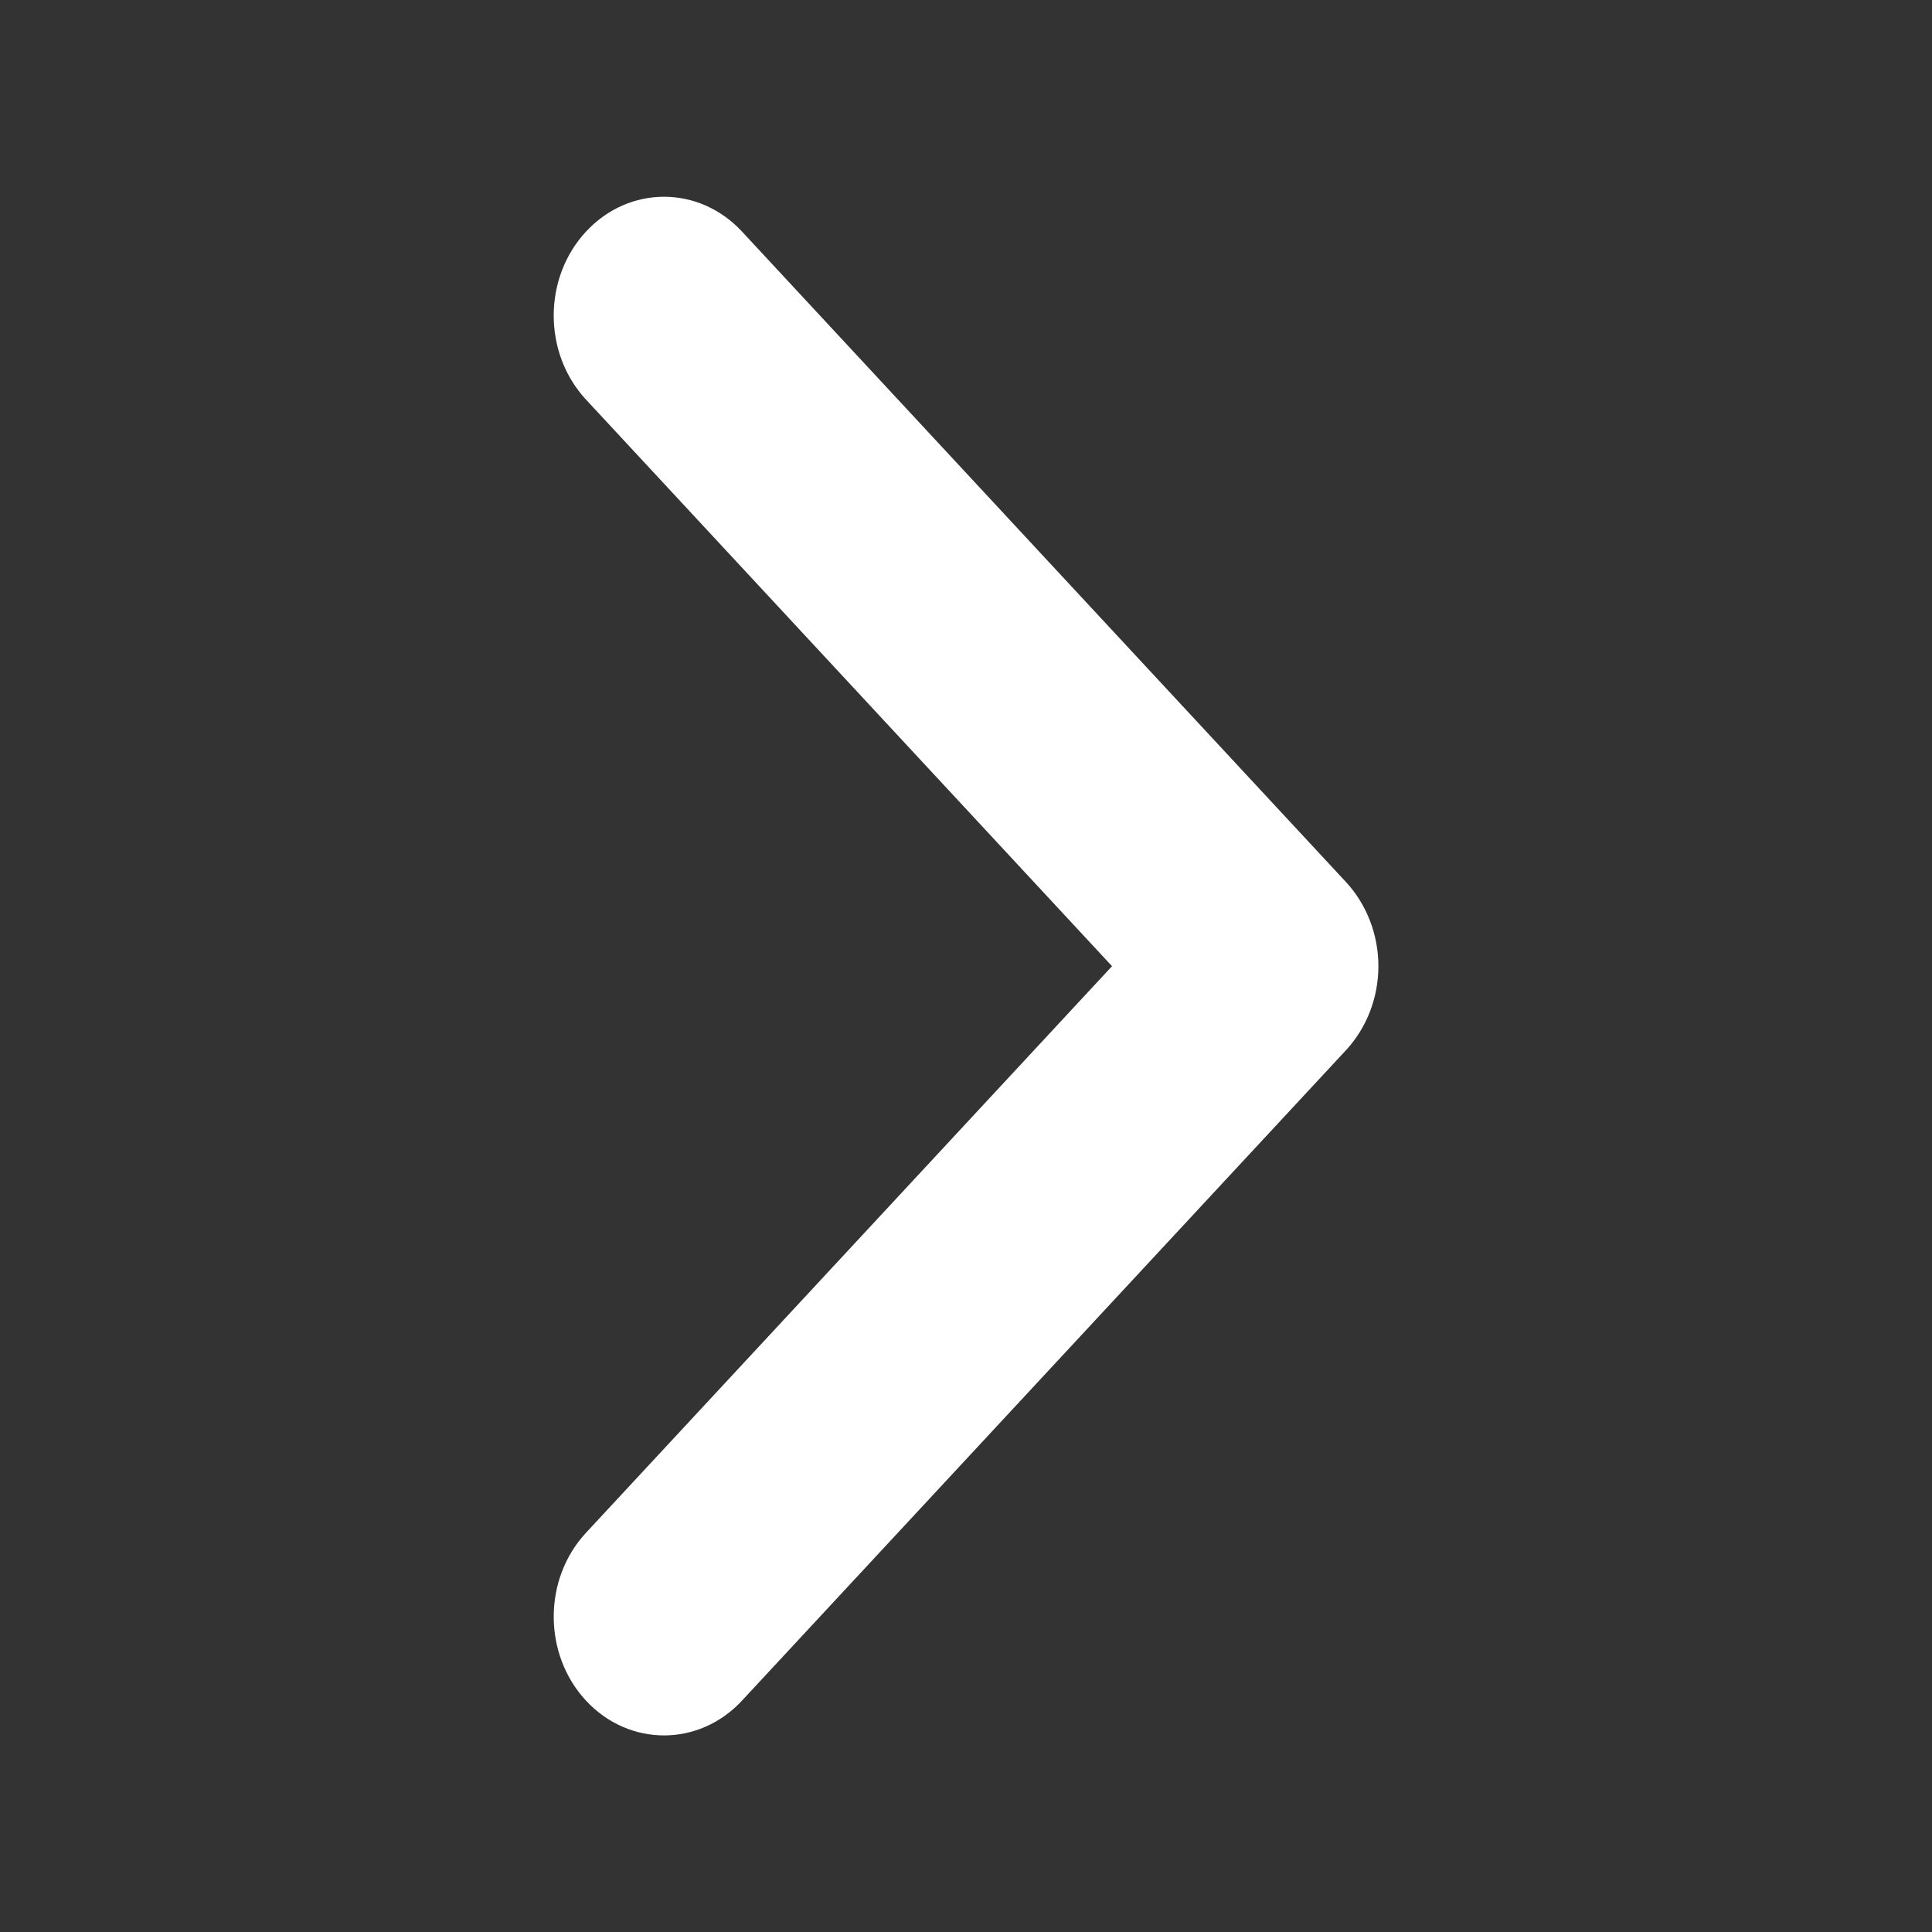<?xml version="1.0" encoding="utf-8"?>
<!-- Generator: Adobe Illustrator 16.0.0, SVG Export Plug-In . SVG Version: 6.00 Build 0)  -->
<!DOCTYPE svg PUBLIC "-//W3C//DTD SVG 1.1//EN" "http://www.w3.org/Graphics/SVG/1.1/DTD/svg11.dtd">
<svg version="1.1" id="Layer_1" xmlns="http://www.w3.org/2000/svg" xmlns:xlink="http://www.w3.org/1999/xlink" x="0px" y="0px"
	 width="31px" height="31px" viewBox="0 0 31 31" enable-background="new 0 0 31 31" xml:space="preserve">
<rect x="0" y="0" width="31" height="31" fill="#333333" stroke="none"/>
<path fill="#FFFFFF" d="M10.654,3.157c0.453,0,0.906,0.186,1.252,0.559l9.692,10.438c0.331,0.358,0.519,0.843,0.519,1.348
	c0,0.507-0.188,0.99-0.52,1.349l-9.692,10.437c-0.69,0.744-1.812,0.743-2.502,0c-0.691-0.744-0.691-1.951,0-2.694l8.44-9.091
	L9.403,6.412c-0.691-0.745-0.691-1.952,0-2.696C9.749,3.343,10.201,3.157,10.654,3.157z"/>
</svg>
